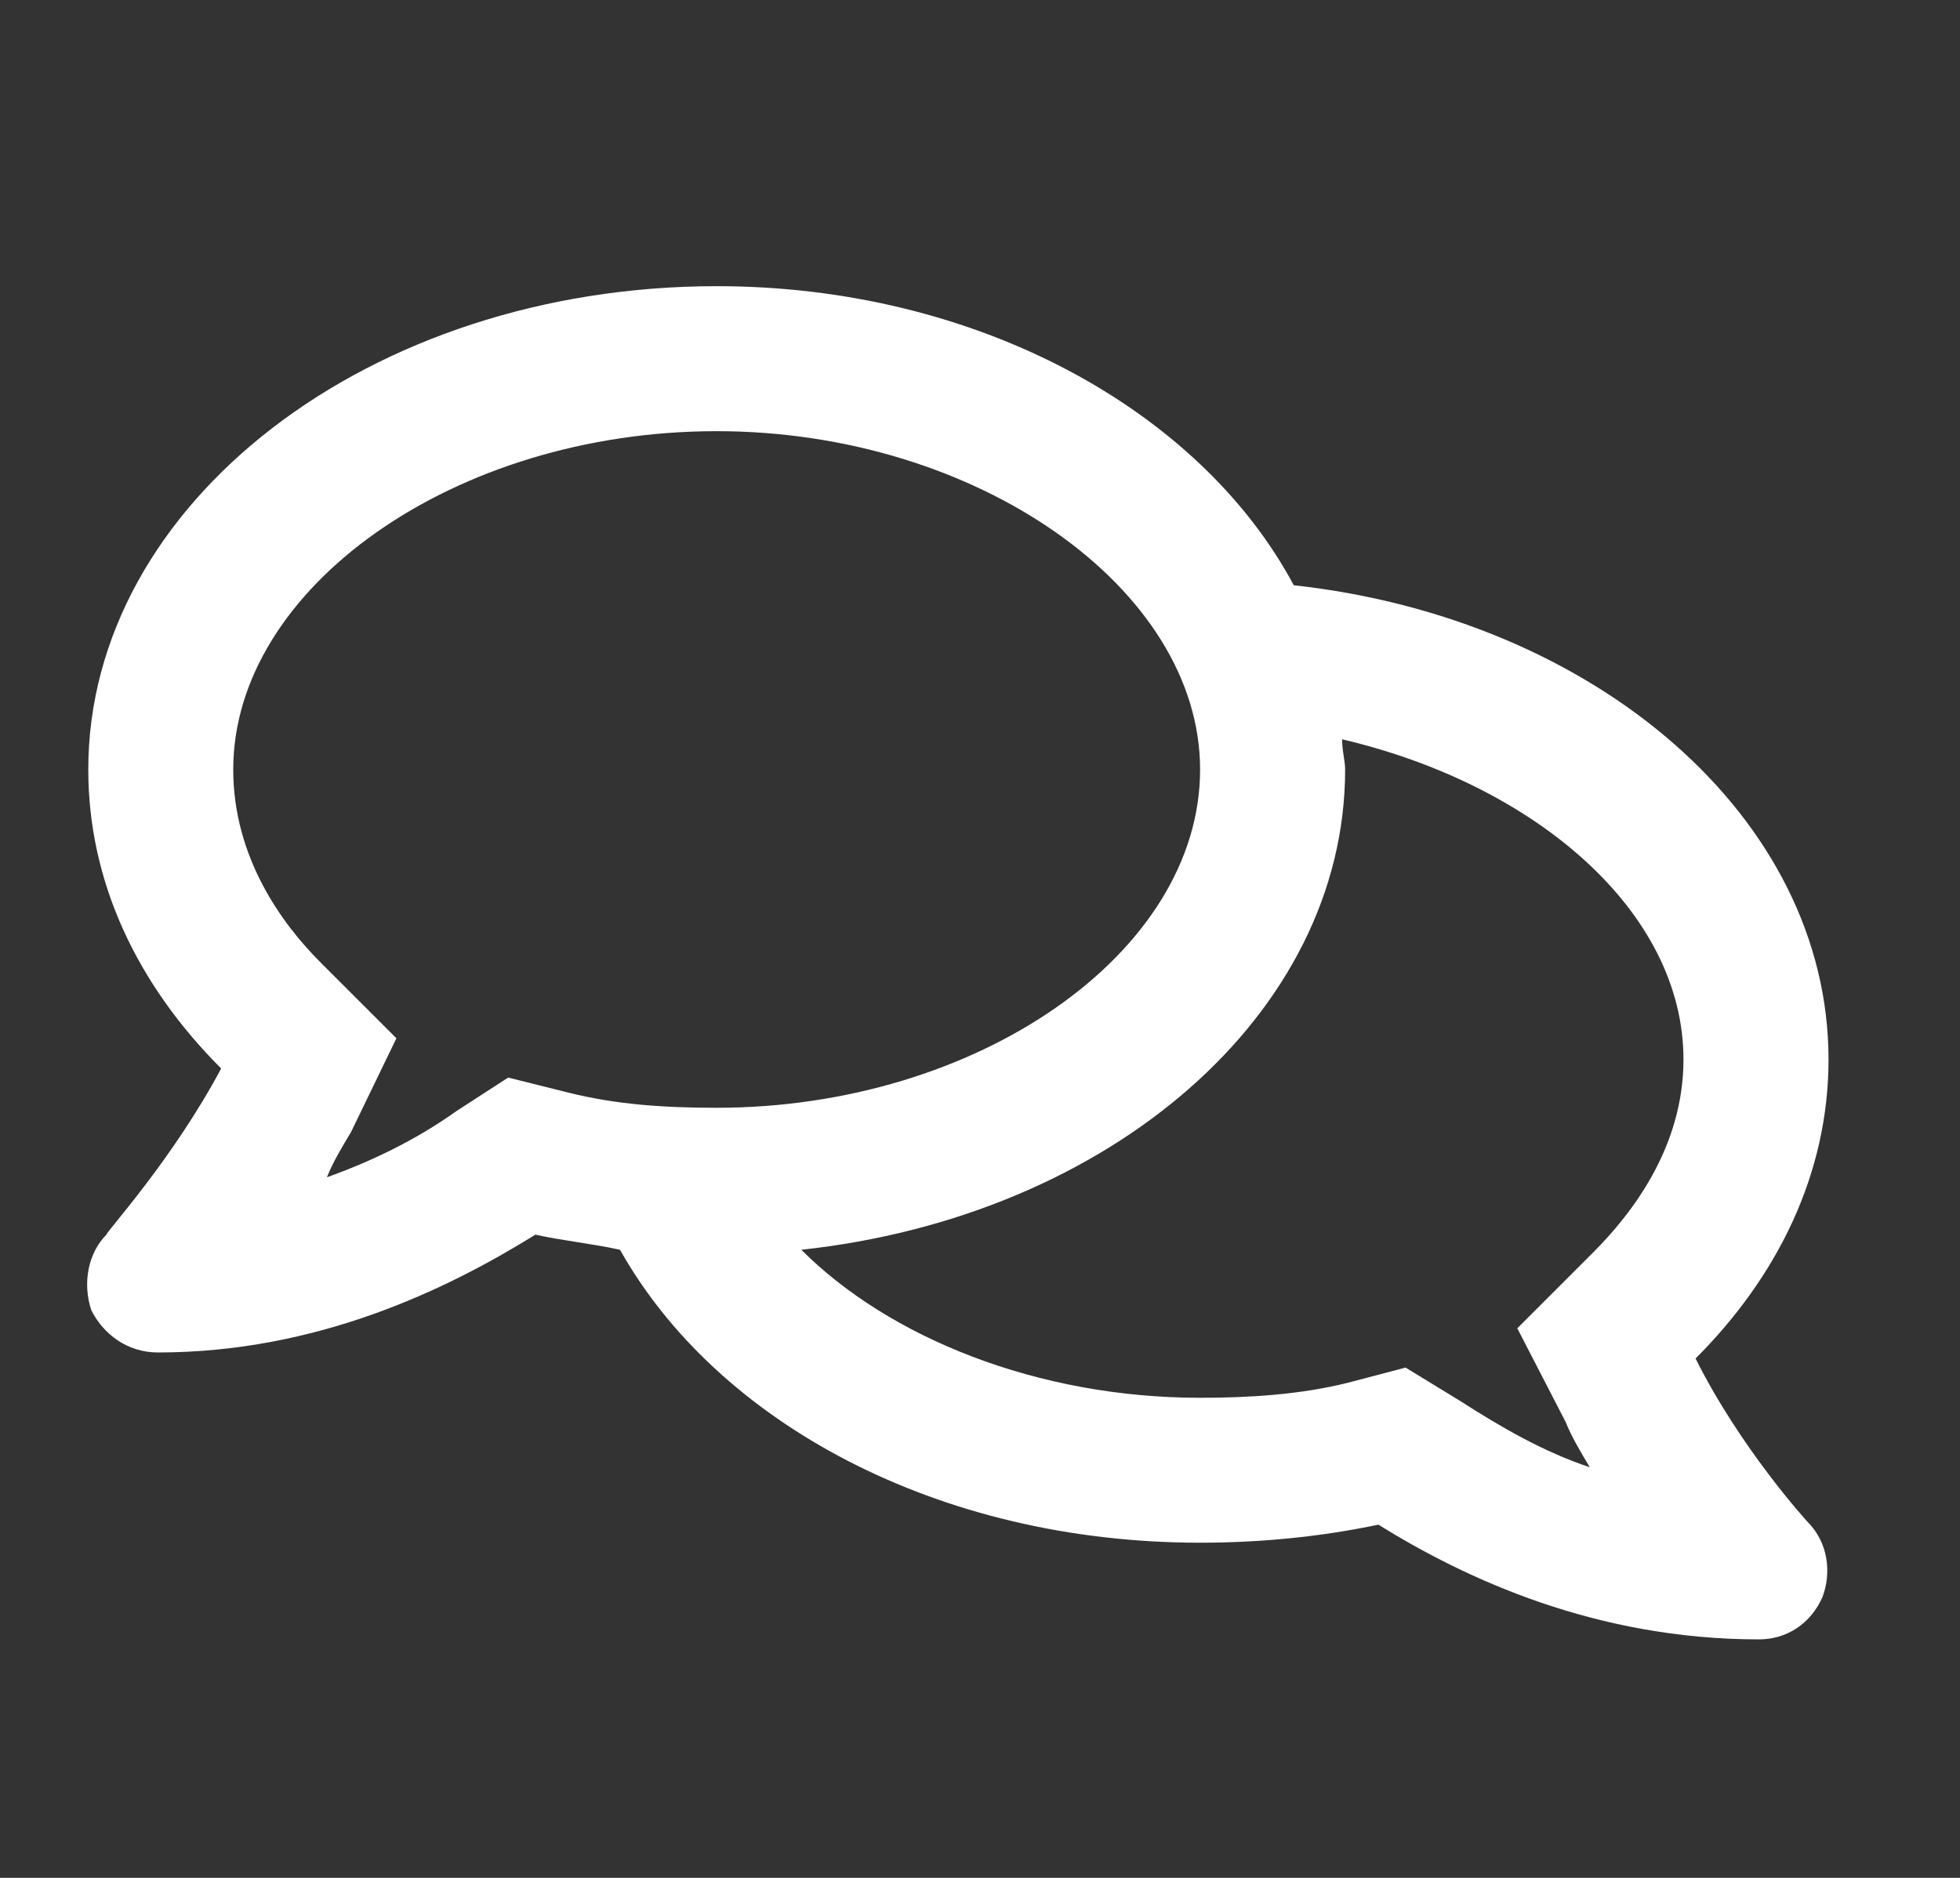 <svg width="24" height="23" viewBox="0 0 24 23" fill="none" xmlns="http://www.w3.org/2000/svg">
<rect x="0" y="0" width="24" height="23" fill="#333333" stroke="none"/>
<g clip-path="url(#clip0_1_1309)">
<path d="M20.762 16.639C21.317 17.749 22.131 18.637 22.131 18.637C22.39 18.895 22.427 19.265 22.316 19.561C22.168 19.894 21.872 20.079 21.539 20.079C19.541 20.079 17.951 19.34 16.878 18.674C16.175 18.822 15.435 18.895 14.695 18.895C11.476 18.895 8.776 17.416 7.592 15.307C7.259 15.233 6.889 15.196 6.556 15.122C5.483 15.788 3.892 16.565 1.932 16.565C1.562 16.565 1.266 16.343 1.118 16.047C1.007 15.714 1.081 15.344 1.303 15.122C1.303 15.085 2.117 14.197 2.708 13.087C1.673 12.051 1.081 10.794 1.081 9.425C1.081 6.169 4.521 3.505 8.776 3.505C11.957 3.505 14.695 5.022 15.842 7.168C19.541 7.575 22.39 10.017 22.39 12.976C22.39 14.382 21.761 15.64 20.762 16.639ZM6.223 13.198L6.963 13.383C7.555 13.531 8.147 13.568 8.776 13.568C11.957 13.568 14.695 11.681 14.695 9.425C14.695 7.205 11.957 5.281 8.776 5.281C5.557 5.281 2.856 7.205 2.856 9.425C2.856 10.498 3.448 11.312 3.929 11.792L4.854 12.717L4.299 13.864C4.188 14.049 4.077 14.234 4.003 14.419C4.521 14.234 5.076 13.975 5.594 13.605L6.223 13.198ZM19.504 15.344C19.985 14.863 20.614 14.049 20.614 12.976C20.614 11.164 18.801 9.61 16.434 9.055C16.434 9.203 16.471 9.314 16.471 9.425C16.471 12.421 13.585 14.9 9.812 15.307C10.884 16.38 12.697 17.12 14.695 17.12C15.287 17.12 15.916 17.083 16.508 16.935L17.211 16.75L17.877 17.157C18.394 17.49 18.912 17.786 19.467 17.971C19.356 17.786 19.245 17.601 19.171 17.416L18.579 16.269L19.504 15.344Z" fill="white"/>
</g>
<defs>
<clipPath id="clip0_1_1309">
<rect width="22.73" height="22.73" fill="white" transform="translate(0.894 0.107)"/>
</clipPath>
</defs>
</svg>
